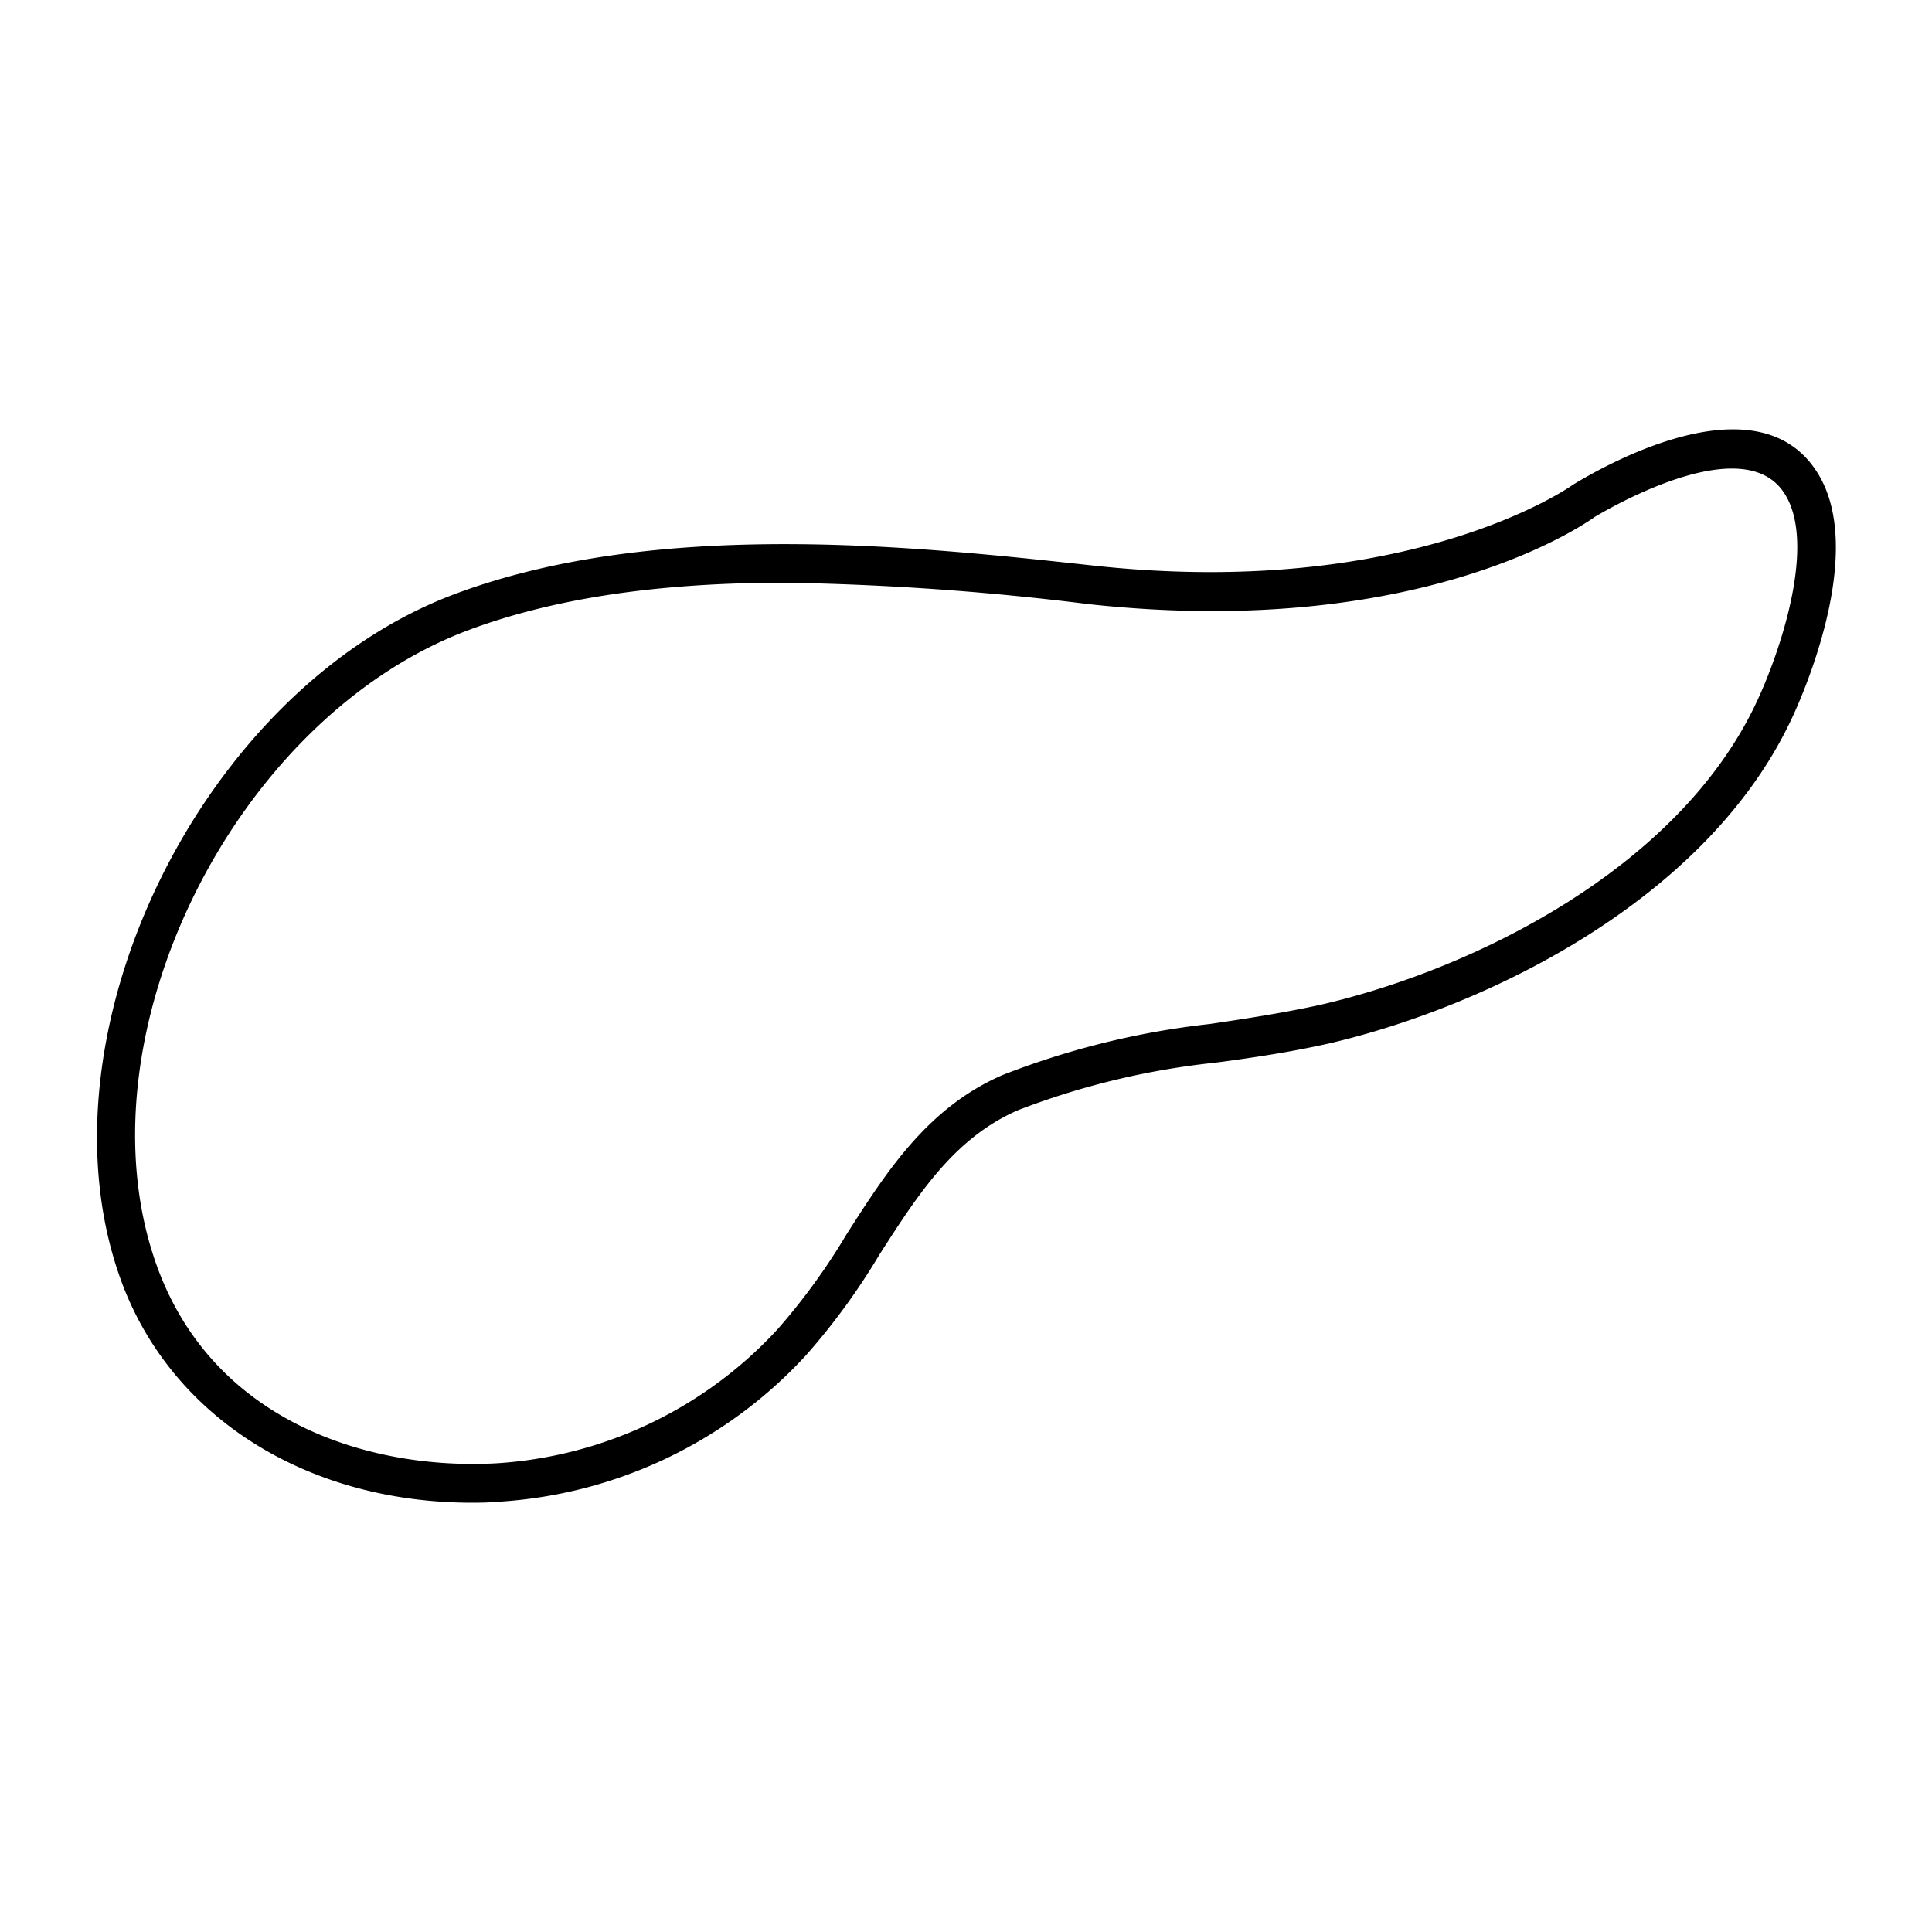 <?xml version="1.0" ?><svg viewBox="0 0 100 100" xmlns="http://www.w3.org/2000/svg"><title/><g data-name="Layer 2" id="Layer_2"><path d="M24.44,77.78c-8.6,0-15.67-4.47-18.22-11.63C1.71,53.5,10.46,35.63,23.56,30.74c10.51-3.93,24-2.45,33-1.47C73,31.07,81.32,25.16,81.4,25.1l.08-.05C83.65,23.74,91,19.81,94,24.36c2.77,4.16-.91,12.12-1.34,13C88.24,46.59,77.06,52.07,68.83,54c-2,.45-4,.75-5.9,1a40.06,40.06,0,0,0-10.23,2.46c-3.32,1.44-5.2,4.39-7.2,7.51a34.59,34.59,0,0,1-3.8,5.2,23.59,23.59,0,0,1-15.9,7.56C25.34,77.77,24.89,77.78,24.44,77.78ZM40.62,30.16c-5.62,0-11.38.59-16.36,2.45C12.07,37.17,3.92,53.75,8.1,65.47c2.9,8.12,11,10.63,17.59,10.27a21.6,21.6,0,0,0,14.55-6.93,33.06,33.06,0,0,0,3.57-4.91c2.07-3.24,4.2-6.58,8.09-8.26A42.15,42.15,0,0,1,62.63,53c1.89-.28,3.85-.58,5.75-1,7.8-1.8,18.36-6.94,22.47-15.51,1.28-2.67,3.23-8.41,1.48-11-2.12-3.18-8.85.71-9.78,1.26-.75.54-9.31,6.36-26.2,4.52A144.36,144.36,0,0,0,40.62,30.16Z"/></g></svg>